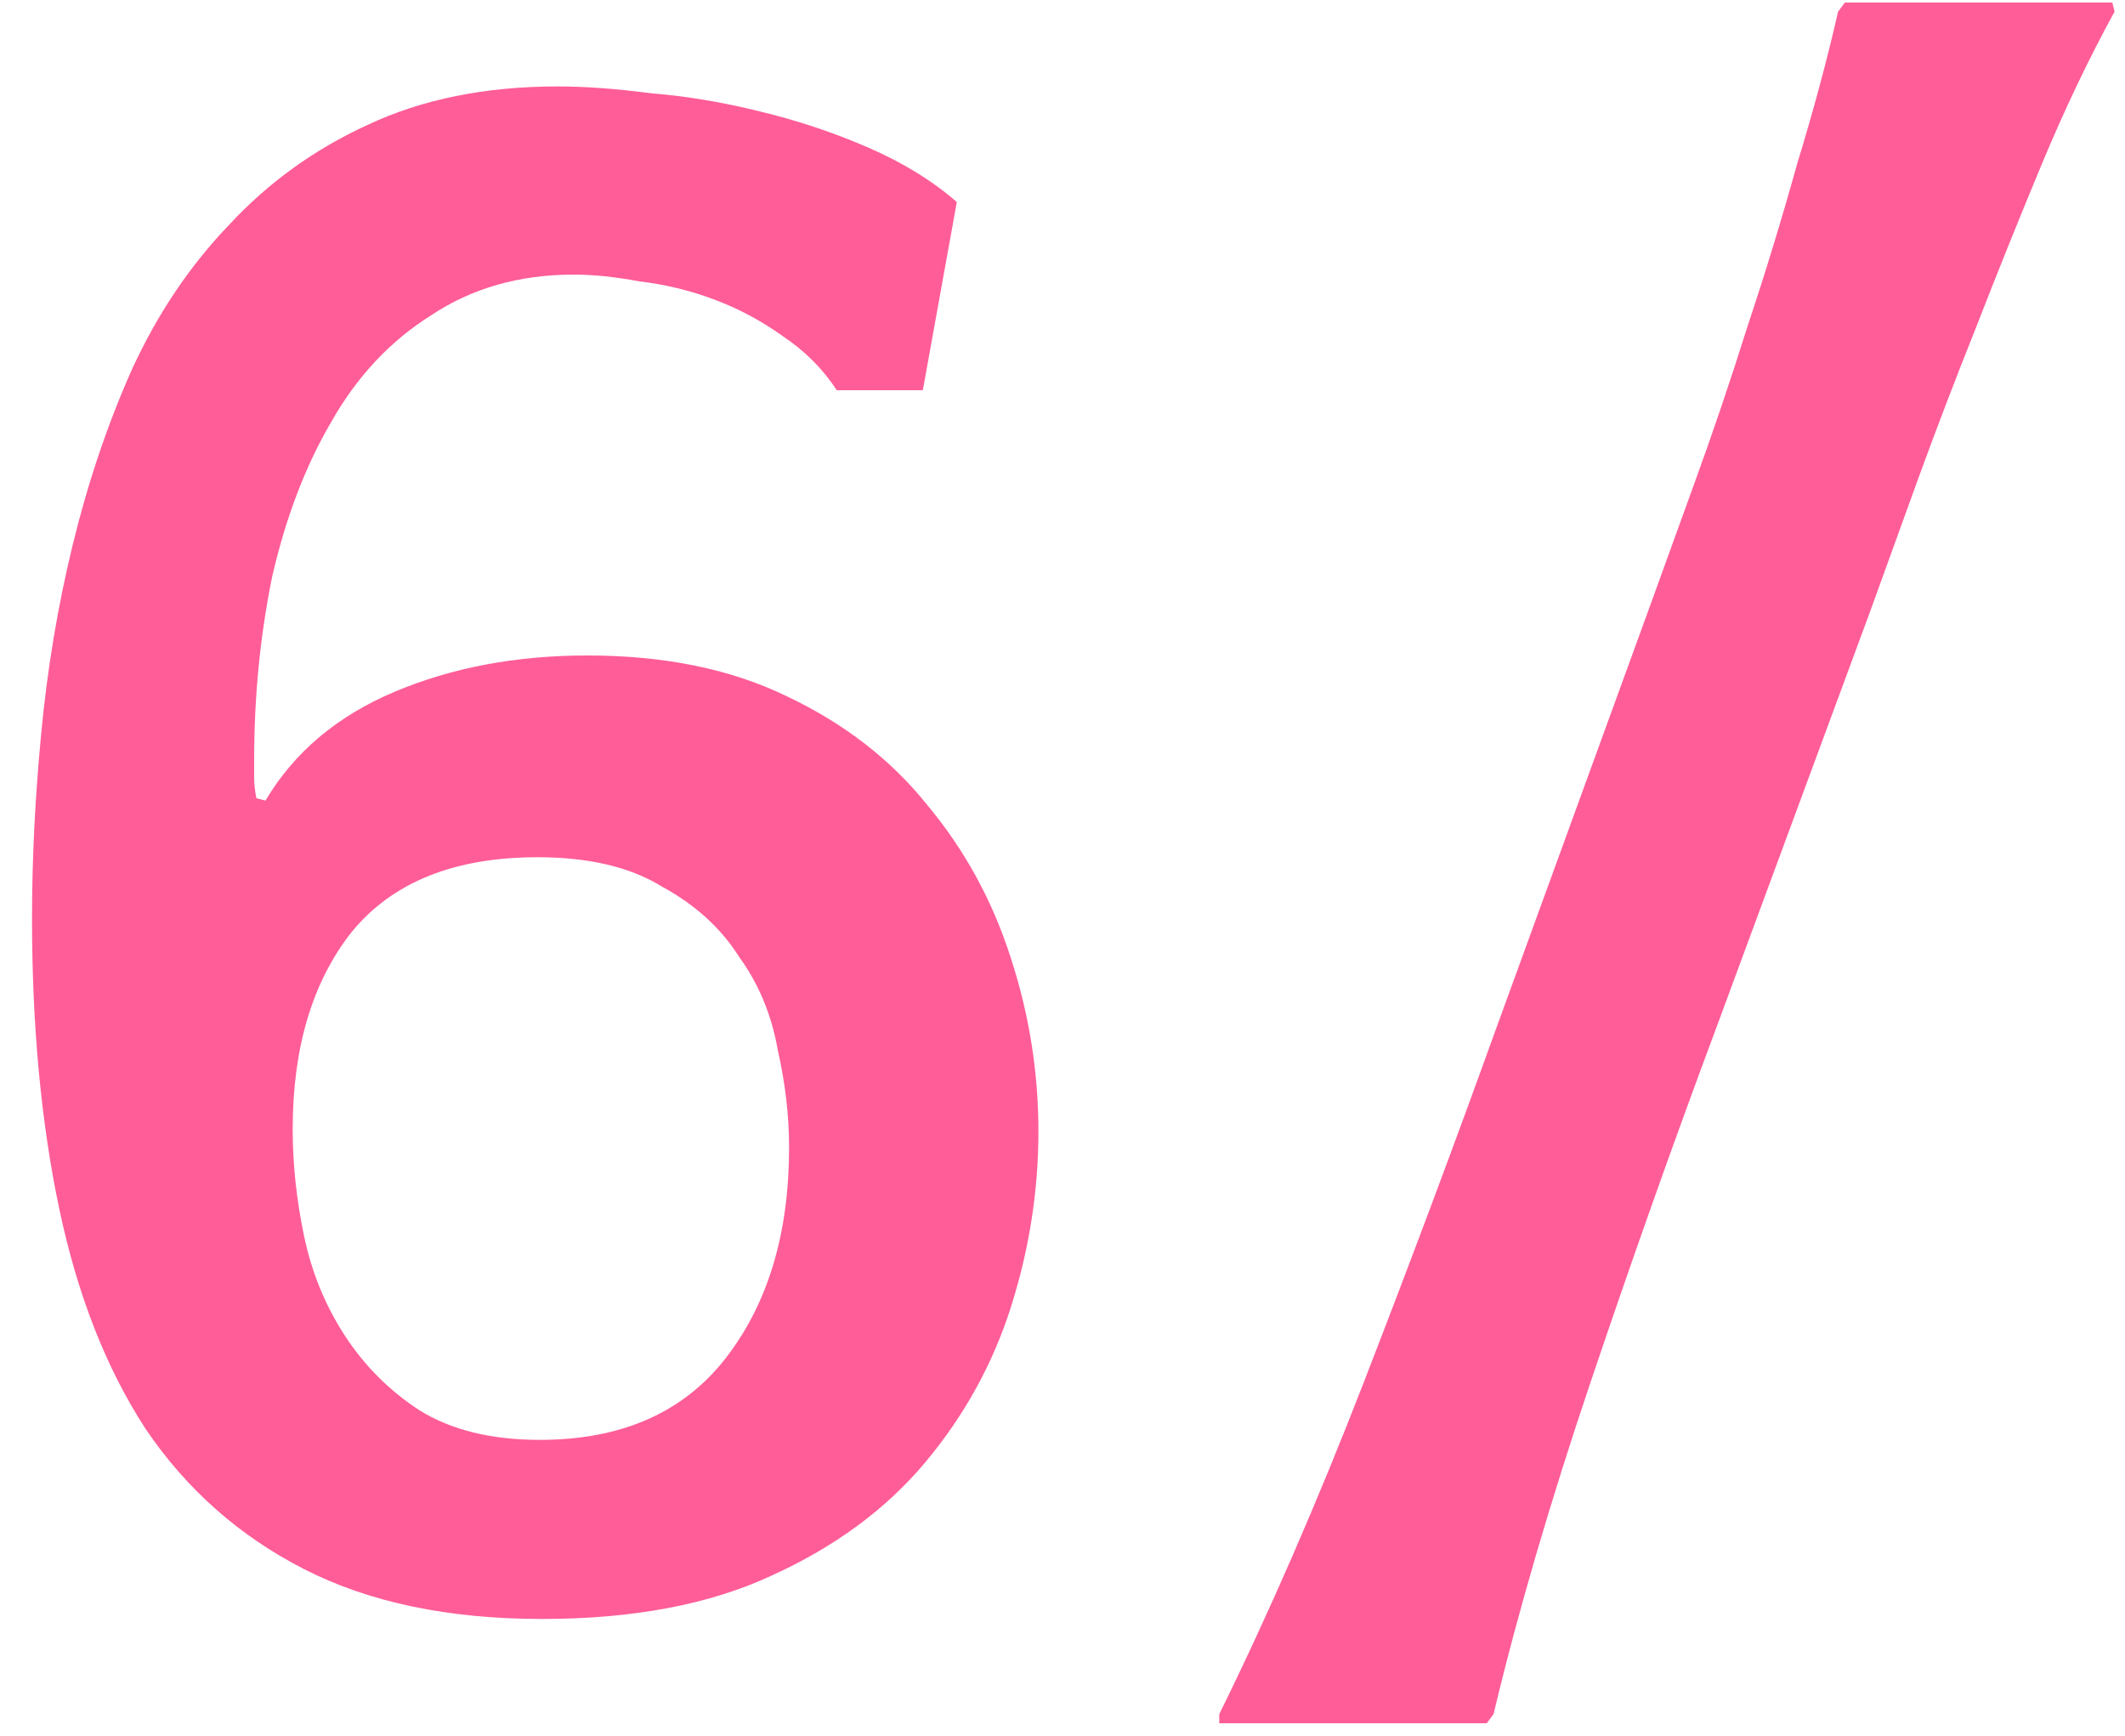 <?xml version="1.0" encoding="UTF-8"?> <svg xmlns="http://www.w3.org/2000/svg" width="60" height="49" viewBox="0 0 60 49" fill="none"><path d="M7.496 22.6C8.307 21.235 9.523 20.211 11.144 19.528C12.765 18.845 14.579 18.504 16.584 18.504C18.76 18.504 20.637 18.888 22.216 19.656C23.837 20.424 25.16 21.448 26.184 22.728C27.251 24.008 28.04 25.459 28.552 27.08C29.064 28.659 29.32 30.28 29.32 31.944C29.32 33.608 29.064 35.251 28.552 36.872C28.04 38.493 27.229 39.965 26.12 41.288C25.011 42.611 23.56 43.677 21.768 44.488C20.019 45.299 17.864 45.704 15.304 45.704C12.659 45.704 10.419 45.235 8.584 44.296C6.749 43.357 5.256 42.035 4.104 40.328C2.995 38.621 2.184 36.552 1.672 34.12C1.16 31.688 0.904 28.957 0.904 25.928C0.904 24.264 0.989 22.536 1.16 20.744C1.331 18.909 1.629 17.117 2.056 15.368C2.483 13.619 3.037 11.976 3.72 10.44C4.445 8.861 5.363 7.496 6.472 6.344C7.581 5.149 8.883 4.211 10.376 3.528C11.912 2.803 13.704 2.44 15.752 2.44C16.52 2.44 17.395 2.504 18.376 2.632C19.4 2.717 20.424 2.888 21.448 3.144C22.515 3.4 23.539 3.741 24.52 4.168C25.501 4.595 26.333 5.107 27.016 5.704L26.056 11.016H23.624C23.24 10.419 22.728 9.907 22.088 9.48C21.491 9.053 20.851 8.712 20.168 8.456C19.485 8.2 18.781 8.029 18.056 7.944C17.373 7.816 16.755 7.752 16.2 7.752C14.664 7.752 13.32 8.136 12.168 8.904C11.016 9.629 10.077 10.632 9.352 11.912C8.627 13.149 8.072 14.6 7.688 16.264C7.347 17.928 7.176 19.656 7.176 21.448C7.176 21.619 7.176 21.789 7.176 21.96C7.176 22.131 7.197 22.323 7.24 22.536L7.496 22.6ZM15.176 24.2C12.829 24.2 11.08 24.904 9.928 26.312C8.819 27.72 8.264 29.576 8.264 31.88C8.264 32.861 8.371 33.864 8.584 34.888C8.797 35.912 9.181 36.851 9.736 37.704C10.291 38.557 10.995 39.261 11.848 39.816C12.744 40.371 13.875 40.648 15.24 40.648C17.544 40.648 19.293 39.88 20.488 38.344C21.683 36.808 22.28 34.824 22.28 32.392C22.28 31.496 22.173 30.579 21.96 29.64C21.789 28.659 21.427 27.784 20.872 27.016C20.36 26.205 19.635 25.544 18.696 25.032C17.8 24.477 16.627 24.2 15.176 24.2ZM34.426 48.392C35.834 45.533 37.199 42.397 38.522 38.984C39.845 35.571 41.082 32.264 42.234 29.064L46.522 17.288C46.906 16.221 47.354 14.984 47.866 13.576C48.378 12.168 48.869 10.717 49.338 9.224C49.85 7.688 50.319 6.152 50.746 4.616C51.215 3.08 51.599 1.651 51.898 0.328L52.09 0.072H59.642L59.706 0.328C58.981 1.651 58.298 3.08 57.658 4.616C57.018 6.152 56.399 7.688 55.802 9.224C55.205 10.717 54.65 12.168 54.138 13.576C53.626 14.984 53.178 16.221 52.794 17.288L48.442 29.064C47.247 32.264 46.074 35.571 44.922 38.984C43.77 42.397 42.853 45.533 42.17 48.392L41.978 48.648H34.426V48.392Z" fill="#FF5D98"></path></svg> 